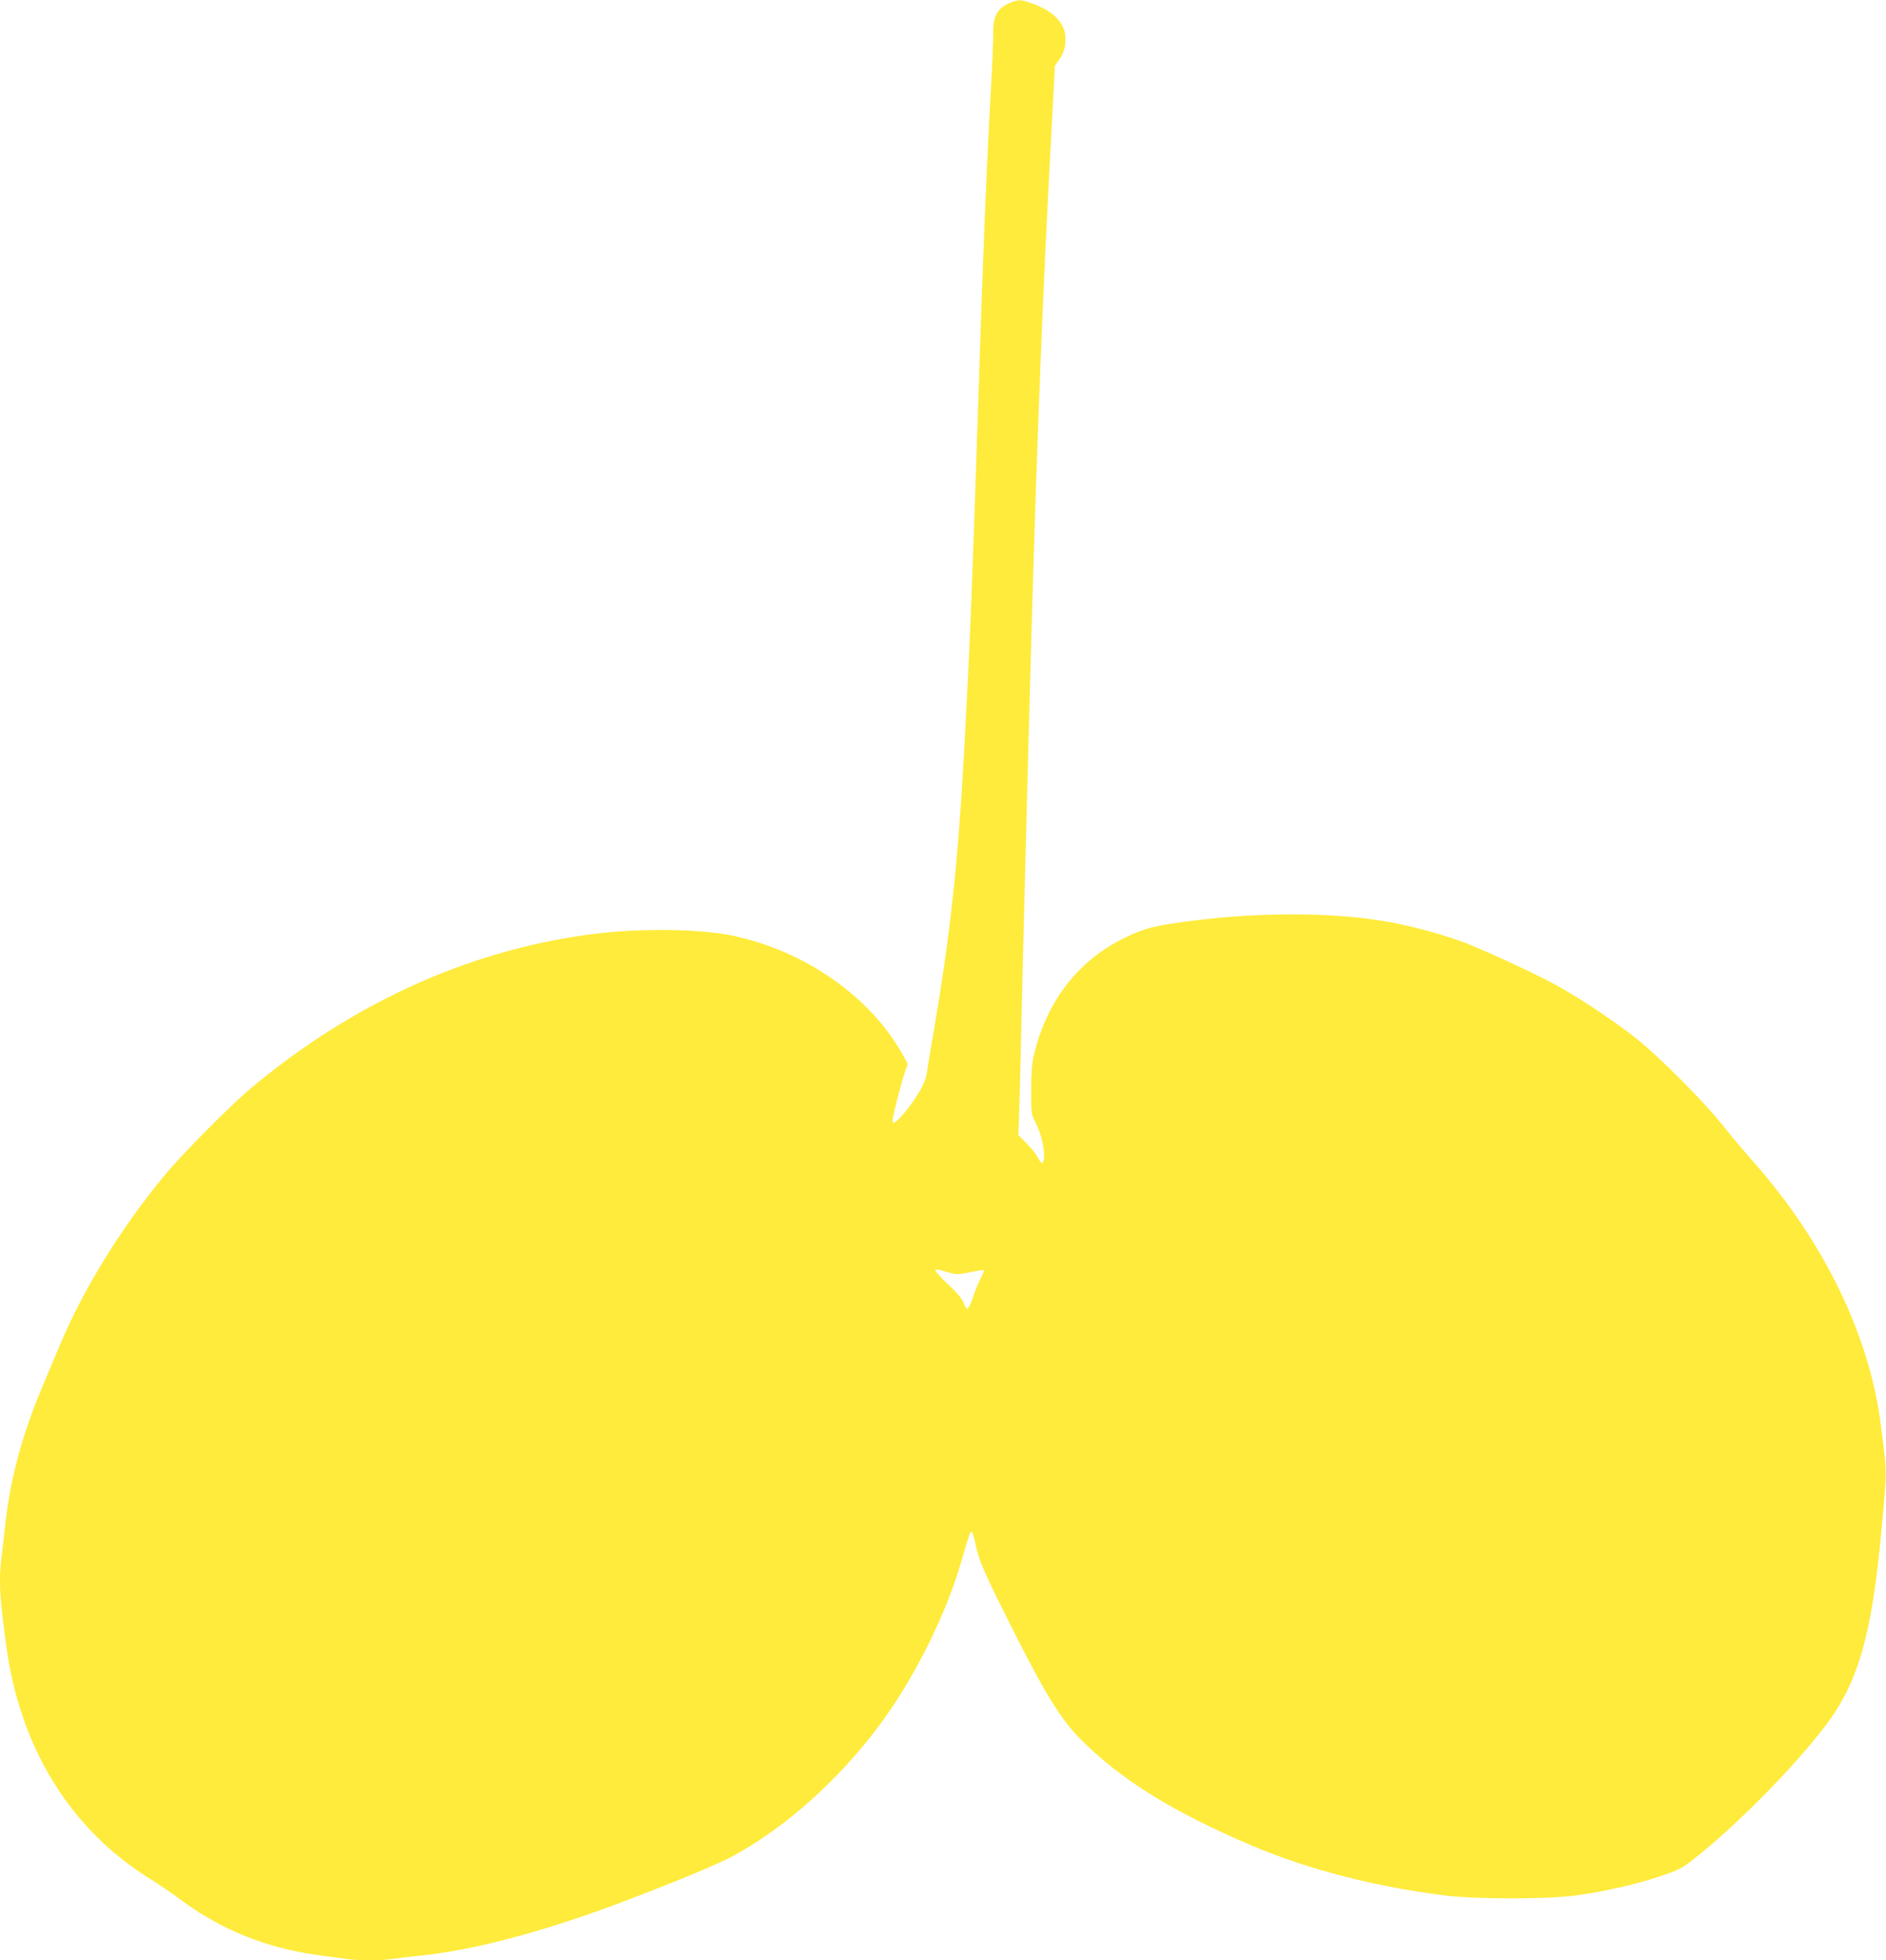 <?xml version="1.0" standalone="no"?>
<!DOCTYPE svg PUBLIC "-//W3C//DTD SVG 20010904//EN"
 "http://www.w3.org/TR/2001/REC-SVG-20010904/DTD/svg10.dtd">
<svg version="1.0" xmlns="http://www.w3.org/2000/svg"
 width="1232pt" height="1280pt" viewBox="0 0 1232 1280"
 preserveAspectRatio="xMidYMid meet">
<g transform="translate(0,1280) scale(0.1,-0.1)"
fill="#ffeb3b" stroke="none">
<path d="M6605 12784 c-85 -31 -119 -87 -117 -194 1 -41 -5 -192 -13 -335 -30
-532 -52 -1063 -90 -2235 -36 -1104 -50 -1449 -85 -2090 -42 -772 -92 -1231
-204 -1885 -19 -110 -38 -222 -41 -248 -8 -62 -54 -146 -134 -247 -59 -74 -91
-98 -91 -67 0 22 58 250 79 311 l21 59 -34 62 c-212 378 -636 675 -1108 775
-207 44 -582 50 -883 15 -810 -97 -1582 -440 -2263 -1008 -133 -111 -447 -427
-564 -568 -281 -338 -532 -743 -686 -1110 -22 -52 -69 -164 -105 -249 -146
-345 -223 -633 -256 -955 -7 -60 -16 -143 -21 -183 -19 -145 -14 -251 31 -580
91 -670 422 -1202 947 -1525 51 -32 135 -89 187 -128 270 -200 557 -316 895
-364 63 -9 145 -20 182 -25 85 -13 233 -13 312 -1 34 5 113 15 176 21 291 29
646 115 1056 254 313 106 850 321 983 392 320 172 639 447 904 779 264 329
501 795 612 1202 20 70 40 132 45 137 11 11 14 4 35 -88 22 -99 53 -171 198
-461 249 -499 352 -669 493 -809 261 -260 601 -470 1109 -686 369 -157 809
-270 1266 -327 205 -25 661 -25 849 0 187 25 390 71 550 124 111 37 146 53
200 95 282 217 669 607 883 888 216 283 305 594 368 1285 36 395 37 363 -7
695 -75 582 -381 1204 -849 1725 -44 50 -125 146 -180 215 -120 152 -410 444
-560 564 -140 112 -366 263 -523 350 -110 61 -361 179 -545 257 -171 72 -429
142 -642 173 -311 47 -748 47 -1135 1 -289 -34 -368 -52 -506 -120 -303 -148
-510 -417 -591 -768 -12 -50 -17 -119 -17 -227 0 -149 1 -157 27 -207 34 -66
57 -153 57 -215 0 -62 -14 -68 -40 -17 -12 22 -45 65 -75 94 l-53 54 4 93 c2
51 9 296 14 543 15 660 48 1936 70 2715 33 1162 74 2204 126 3158 l25 473 32
45 c41 59 50 150 19 211 -35 68 -101 116 -210 154 -64 22 -74 22 -127 3z
m-268 -8291 c47 10 87 16 90 13 2 -2 -8 -28 -23 -58 -15 -29 -37 -84 -50 -123
-12 -38 -28 -70 -35 -70 -6 0 -18 17 -25 39 -10 26 -41 64 -99 118 -47 44 -85
86 -85 93 0 9 18 7 70 -9 70 -20 73 -20 157 -3z"/>
</g>
</svg>
